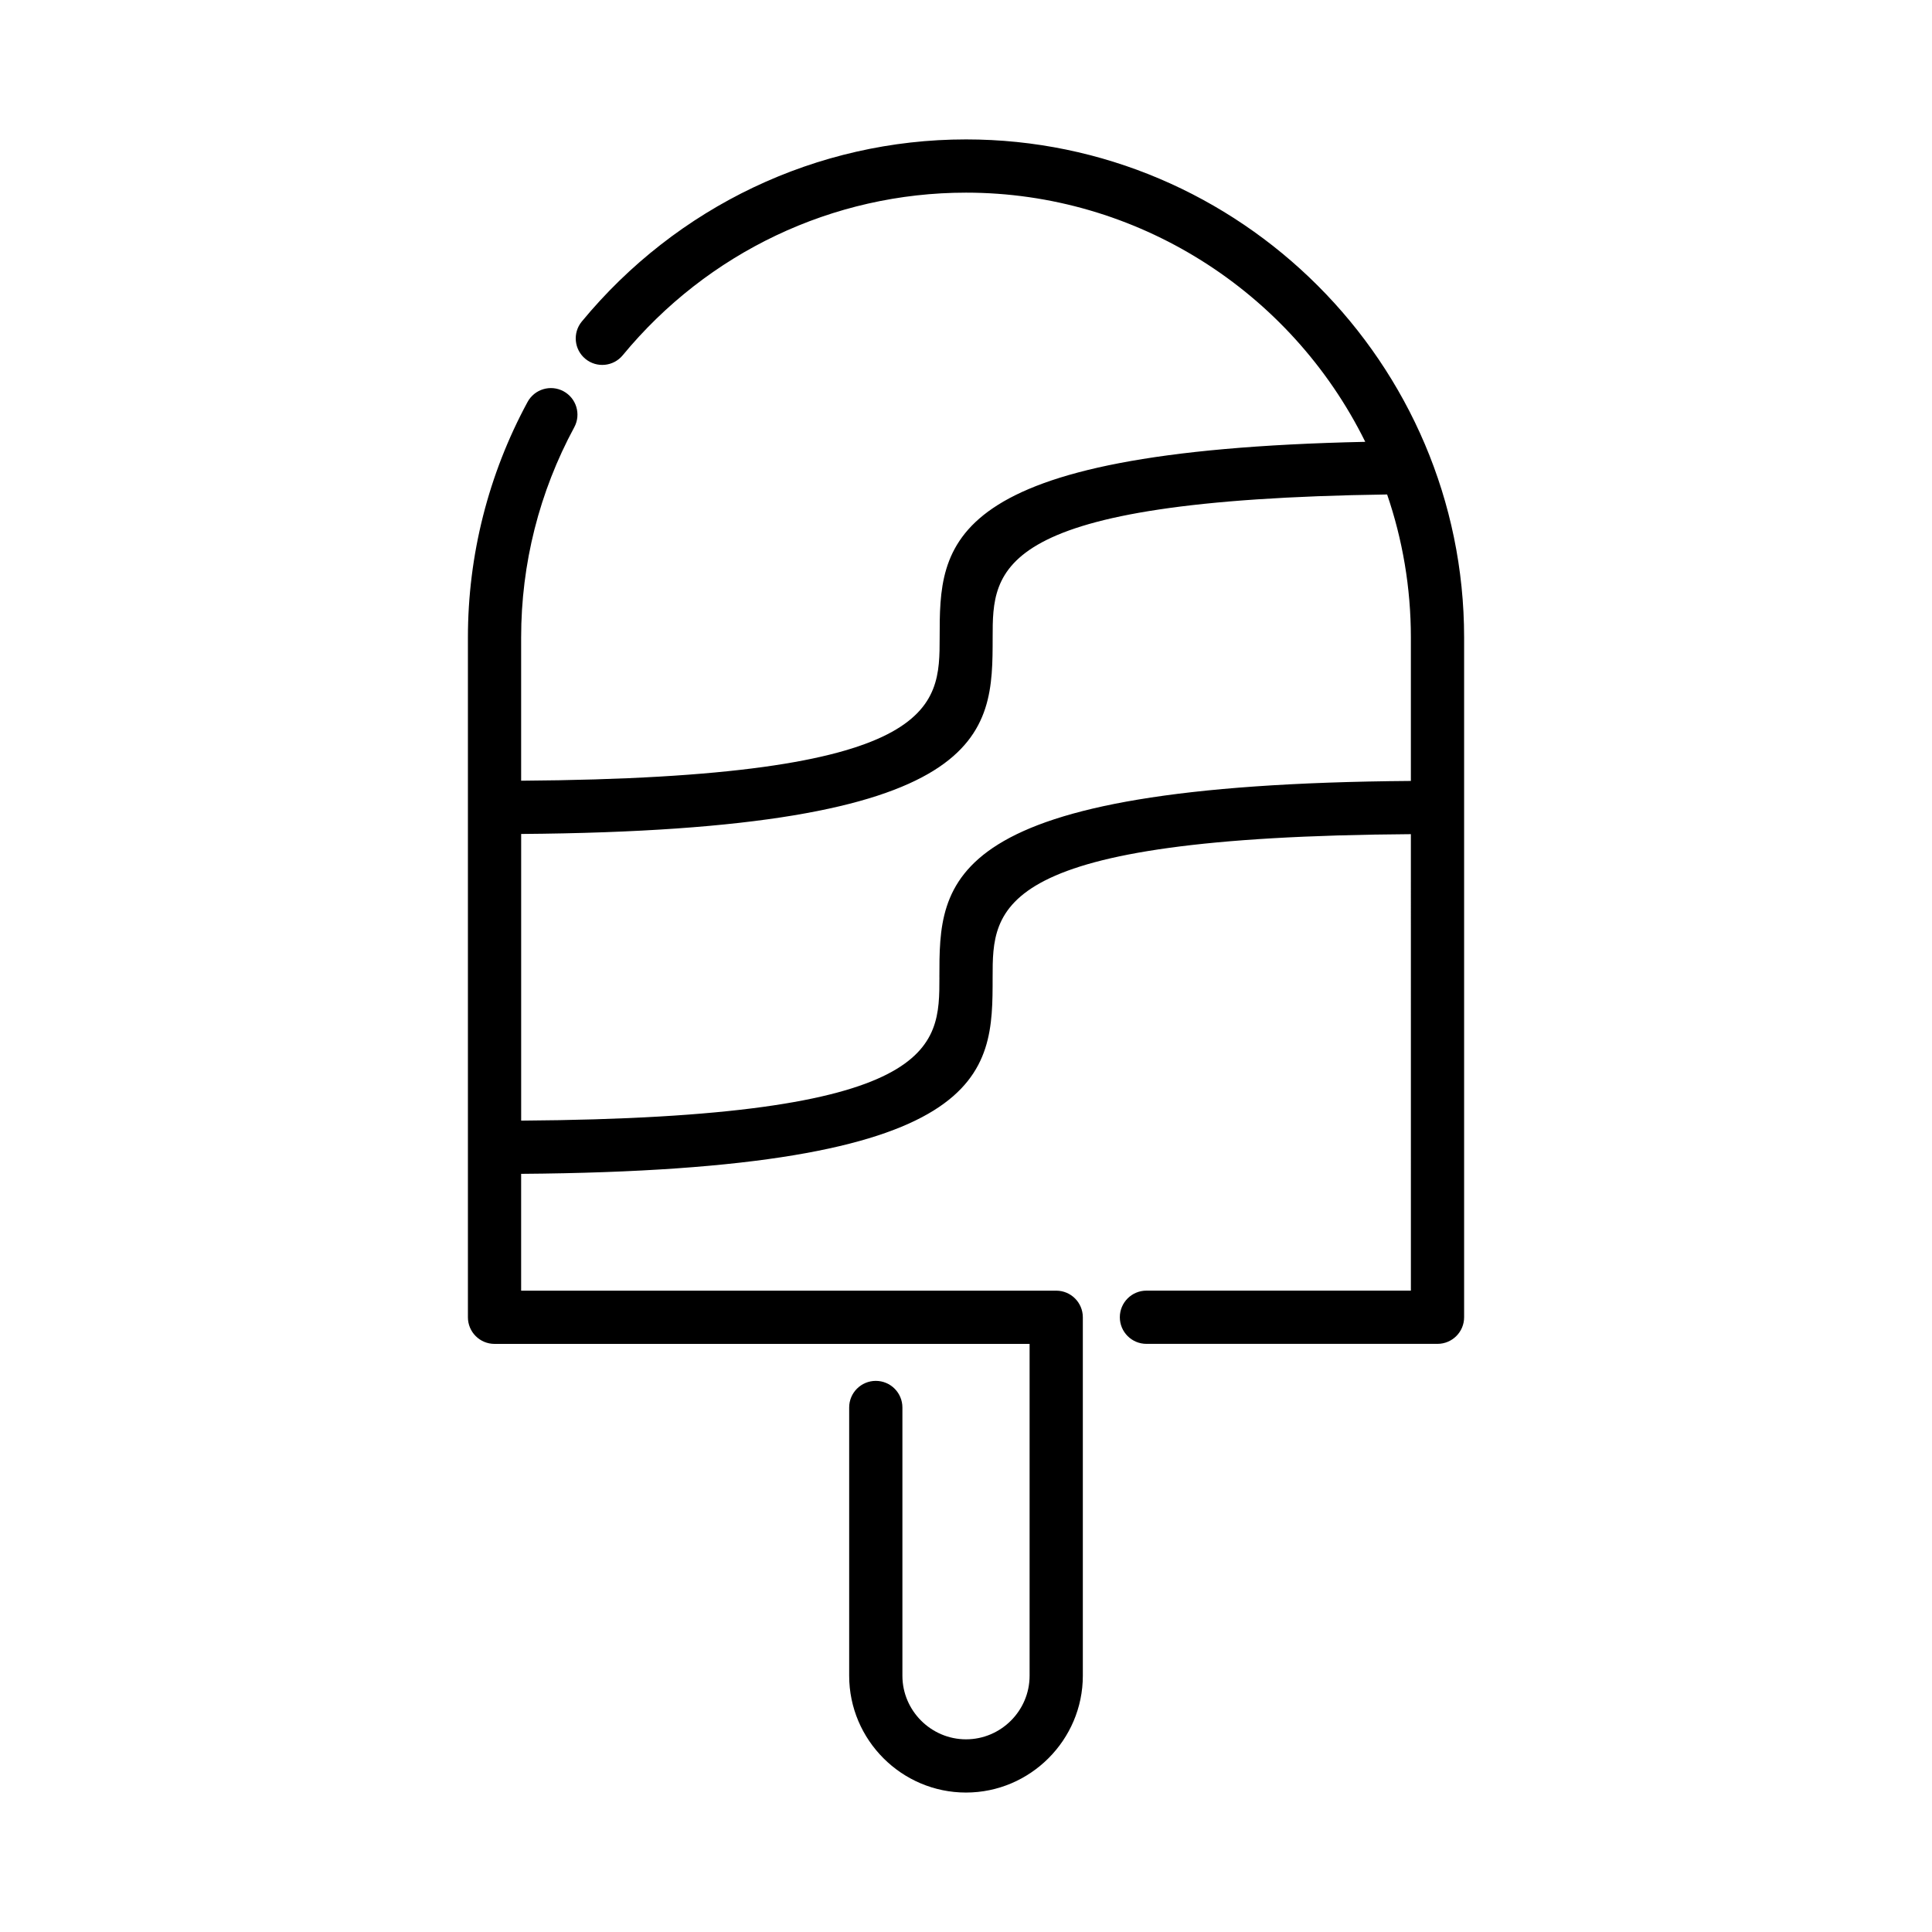 <?xml version="1.0" encoding="UTF-8"?>
<!-- Uploaded to: SVG Repo, www.svgrepo.com, Generator: SVG Repo Mixer Tools -->
<svg fill="#000000" width="800px" height="800px" version="1.1" viewBox="144 144 512 512" xmlns="http://www.w3.org/2000/svg">
 <path d="m423.91 486.04c3.894 0 7.051 3.16 7.051 7.055v94.992c0 17.02-13.945 30.957-30.961 30.957-17.039 0-30.961-13.918-30.961-30.957v-71.09c0-3.894 3.16-7.051 7.055-7.051 3.894 0 7.051 3.156 7.051 7.051v71.09c0 9.254 7.598 16.852 16.855 16.852 9.262 0 16.852-7.574 16.852-16.852v-87.941h-141.8c-3.894 0-7.051-3.156-7.051-7.051v-180.15c0-21.805 5.418-43.215 15.793-62.395 1.844-3.422 6.109-4.703 9.531-2.867 3.422 1.84 4.707 6.109 2.867 9.531-9.285 17.168-14.086 36.207-14.086 55.727v37.957c110.86-0.754 110.89-19.352 110.91-37.949 0.02-24.715 0.047-49.438 112.79-51.859-19.824-40.133-60.762-66.035-105.8-66.035-35.328 0-68.52 15.855-90.977 43.09-2.465 2.996-6.891 3.43-9.891 0.965-2.996-2.465-3.43-6.894-0.965-9.891 25.129-30.469 62.293-48.273 101.83-48.273 72.613 0 132 59.387 132 132v180.14c0 3.894-3.16 7.051-7.055 7.051h-77.129c-3.898 0-7.055-3.156-7.055-7.051 0-3.894 3.156-7.055 7.055-7.055h70.078l-0.004-120.97c-110.82 0.75-110.84 19.355-110.84 37.957 0 25.57-0.012 51.141-124.95 52.062v30.957zm-30.965-83.02c0-25.57 0.012-51.141 124.95-52.062v-38.012c0-13.246-2.219-26-6.293-37.906-104.51 1.461-104.53 19.691-104.54 37.914-0.02 25.566-0.051 51.133-124.95 52.055v75.969c110.82-0.75 110.84-19.355 110.84-37.957z" fill-rule="evenodd"/>
</svg>